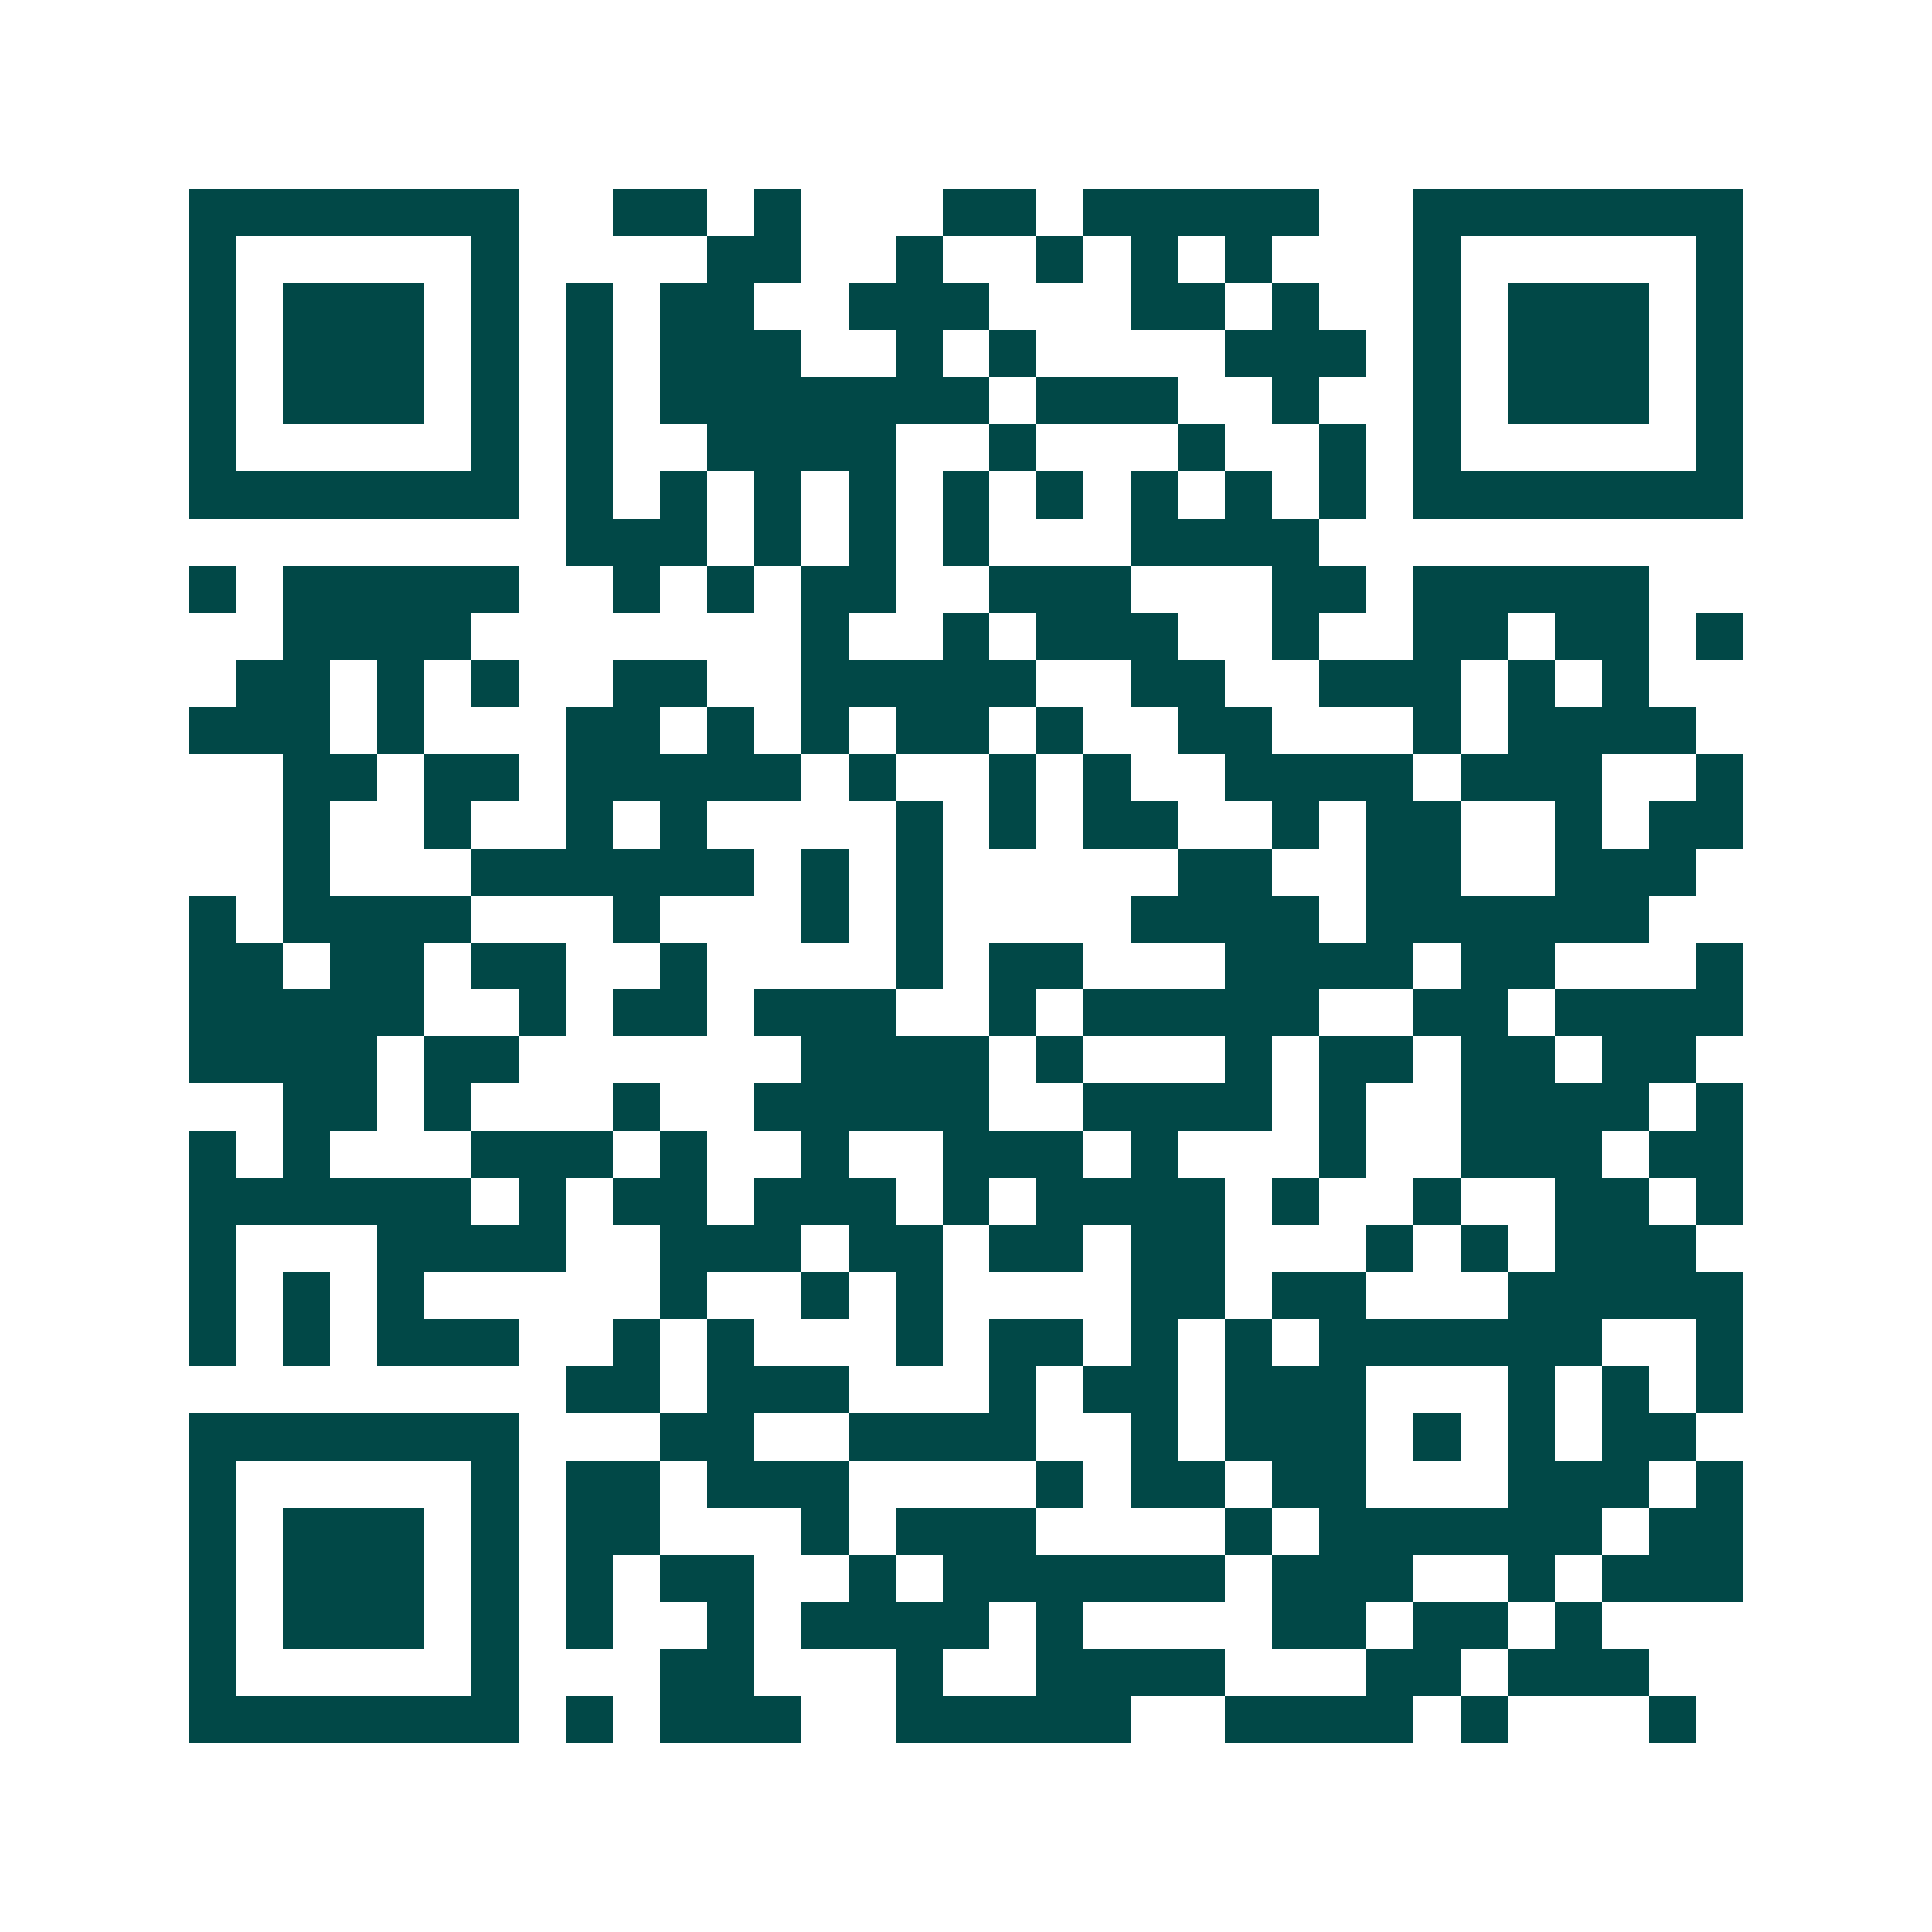 <svg xmlns="http://www.w3.org/2000/svg" width="200" height="200" viewBox="0 0 41 41" shape-rendering="crispEdges"><path fill="#ffffff" d="M0 0h41v41H0z"/><path stroke="#014847" d="M4 4.5h7m2 0h2m1 0h1m3 0h2m1 0h5m2 0h7M4 5.5h1m5 0h1m4 0h2m2 0h1m2 0h1m1 0h1m1 0h1m3 0h1m5 0h1M4 6.5h1m1 0h3m1 0h1m1 0h1m1 0h2m2 0h3m3 0h2m1 0h1m2 0h1m1 0h3m1 0h1M4 7.5h1m1 0h3m1 0h1m1 0h1m1 0h3m2 0h1m1 0h1m4 0h3m1 0h1m1 0h3m1 0h1M4 8.5h1m1 0h3m1 0h1m1 0h1m1 0h7m1 0h3m2 0h1m2 0h1m1 0h3m1 0h1M4 9.5h1m5 0h1m1 0h1m2 0h4m2 0h1m3 0h1m2 0h1m1 0h1m5 0h1M4 10.5h7m1 0h1m1 0h1m1 0h1m1 0h1m1 0h1m1 0h1m1 0h1m1 0h1m1 0h1m1 0h7M12 11.5h3m1 0h1m1 0h1m1 0h1m3 0h4M4 12.5h1m1 0h5m2 0h1m1 0h1m1 0h2m2 0h3m3 0h2m1 0h5M6 13.5h4m7 0h1m2 0h1m1 0h3m2 0h1m2 0h2m1 0h2m1 0h1M5 14.5h2m1 0h1m1 0h1m2 0h2m2 0h5m2 0h2m2 0h3m1 0h1m1 0h1M4 15.5h3m1 0h1m3 0h2m1 0h1m1 0h1m1 0h2m1 0h1m2 0h2m3 0h1m1 0h4M6 16.5h2m1 0h2m1 0h5m1 0h1m2 0h1m1 0h1m2 0h4m1 0h3m2 0h1M6 17.5h1m2 0h1m2 0h1m1 0h1m4 0h1m1 0h1m1 0h2m2 0h1m1 0h2m2 0h1m1 0h2M6 18.5h1m3 0h6m1 0h1m1 0h1m5 0h2m2 0h2m2 0h3M4 19.5h1m1 0h4m3 0h1m3 0h1m1 0h1m4 0h4m1 0h6M4 20.5h2m1 0h2m1 0h2m2 0h1m4 0h1m1 0h2m3 0h4m1 0h2m3 0h1M4 21.5h5m2 0h1m1 0h2m1 0h3m2 0h1m1 0h5m2 0h2m1 0h4M4 22.5h4m1 0h2m6 0h4m1 0h1m3 0h1m1 0h2m1 0h2m1 0h2M6 23.5h2m1 0h1m3 0h1m2 0h5m2 0h4m1 0h1m2 0h4m1 0h1M4 24.5h1m1 0h1m3 0h3m1 0h1m2 0h1m2 0h3m1 0h1m3 0h1m2 0h3m1 0h2M4 25.5h6m1 0h1m1 0h2m1 0h3m1 0h1m1 0h4m1 0h1m2 0h1m2 0h2m1 0h1M4 26.5h1m3 0h4m2 0h3m1 0h2m1 0h2m1 0h2m3 0h1m1 0h1m1 0h3M4 27.5h1m1 0h1m1 0h1m5 0h1m2 0h1m1 0h1m4 0h2m1 0h2m3 0h5M4 28.5h1m1 0h1m1 0h3m2 0h1m1 0h1m3 0h1m1 0h2m1 0h1m1 0h1m1 0h6m2 0h1M12 29.5h2m1 0h3m3 0h1m1 0h2m1 0h3m3 0h1m1 0h1m1 0h1M4 30.5h7m3 0h2m2 0h4m2 0h1m1 0h3m1 0h1m1 0h1m1 0h2M4 31.5h1m5 0h1m1 0h2m1 0h3m4 0h1m1 0h2m1 0h2m3 0h3m1 0h1M4 32.5h1m1 0h3m1 0h1m1 0h2m3 0h1m1 0h3m4 0h1m1 0h6m1 0h2M4 33.5h1m1 0h3m1 0h1m1 0h1m1 0h2m2 0h1m1 0h6m1 0h3m2 0h1m1 0h3M4 34.5h1m1 0h3m1 0h1m1 0h1m2 0h1m1 0h4m1 0h1m4 0h2m1 0h2m1 0h1M4 35.5h1m5 0h1m3 0h2m3 0h1m2 0h4m3 0h2m1 0h3M4 36.5h7m1 0h1m1 0h3m2 0h5m2 0h4m1 0h1m3 0h1"/></svg>
